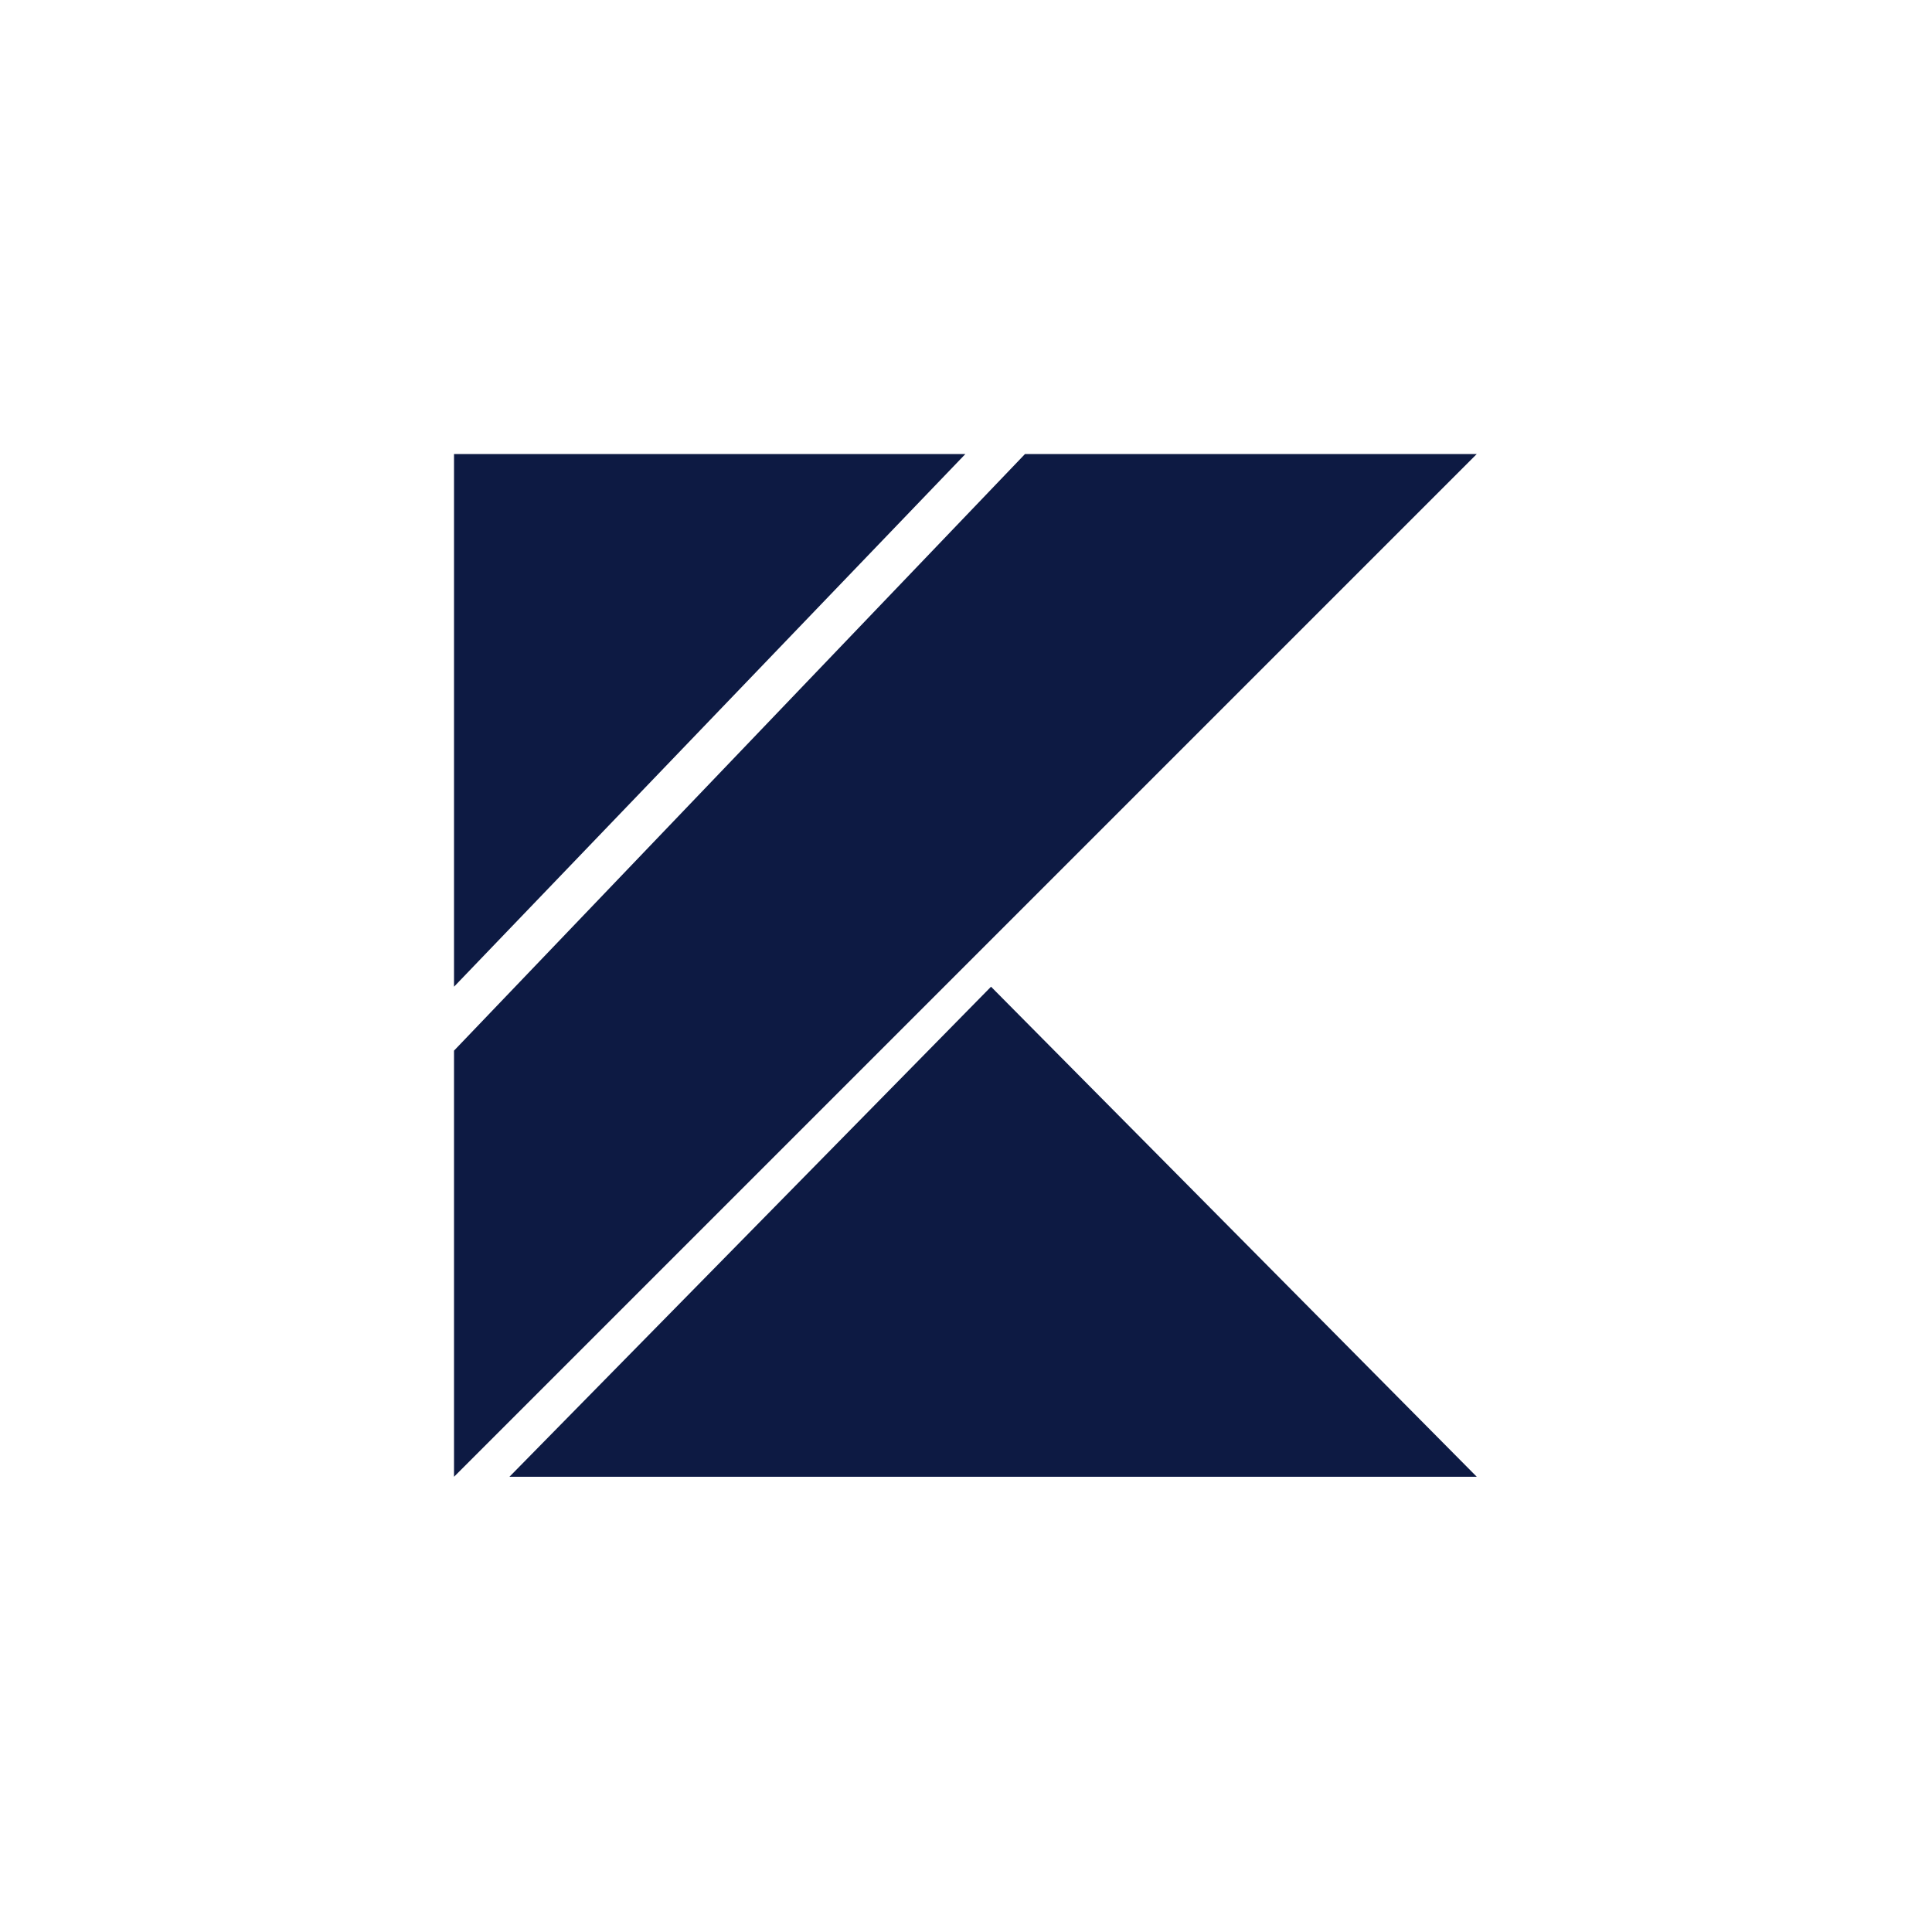 <?xml version="1.0" encoding="UTF-8"?> <svg xmlns="http://www.w3.org/2000/svg" width="800" height="800" viewBox="0 0 800 800" fill="none"><path d="M210.948 611.5L410.364 408.577L611.5 611.5H210.948ZM188 188H399.75L188 408.577V188ZM424.432 188L188 435.046V611.5L611.5 188H424.432Z" fill="#0D1A43"></path></svg> 